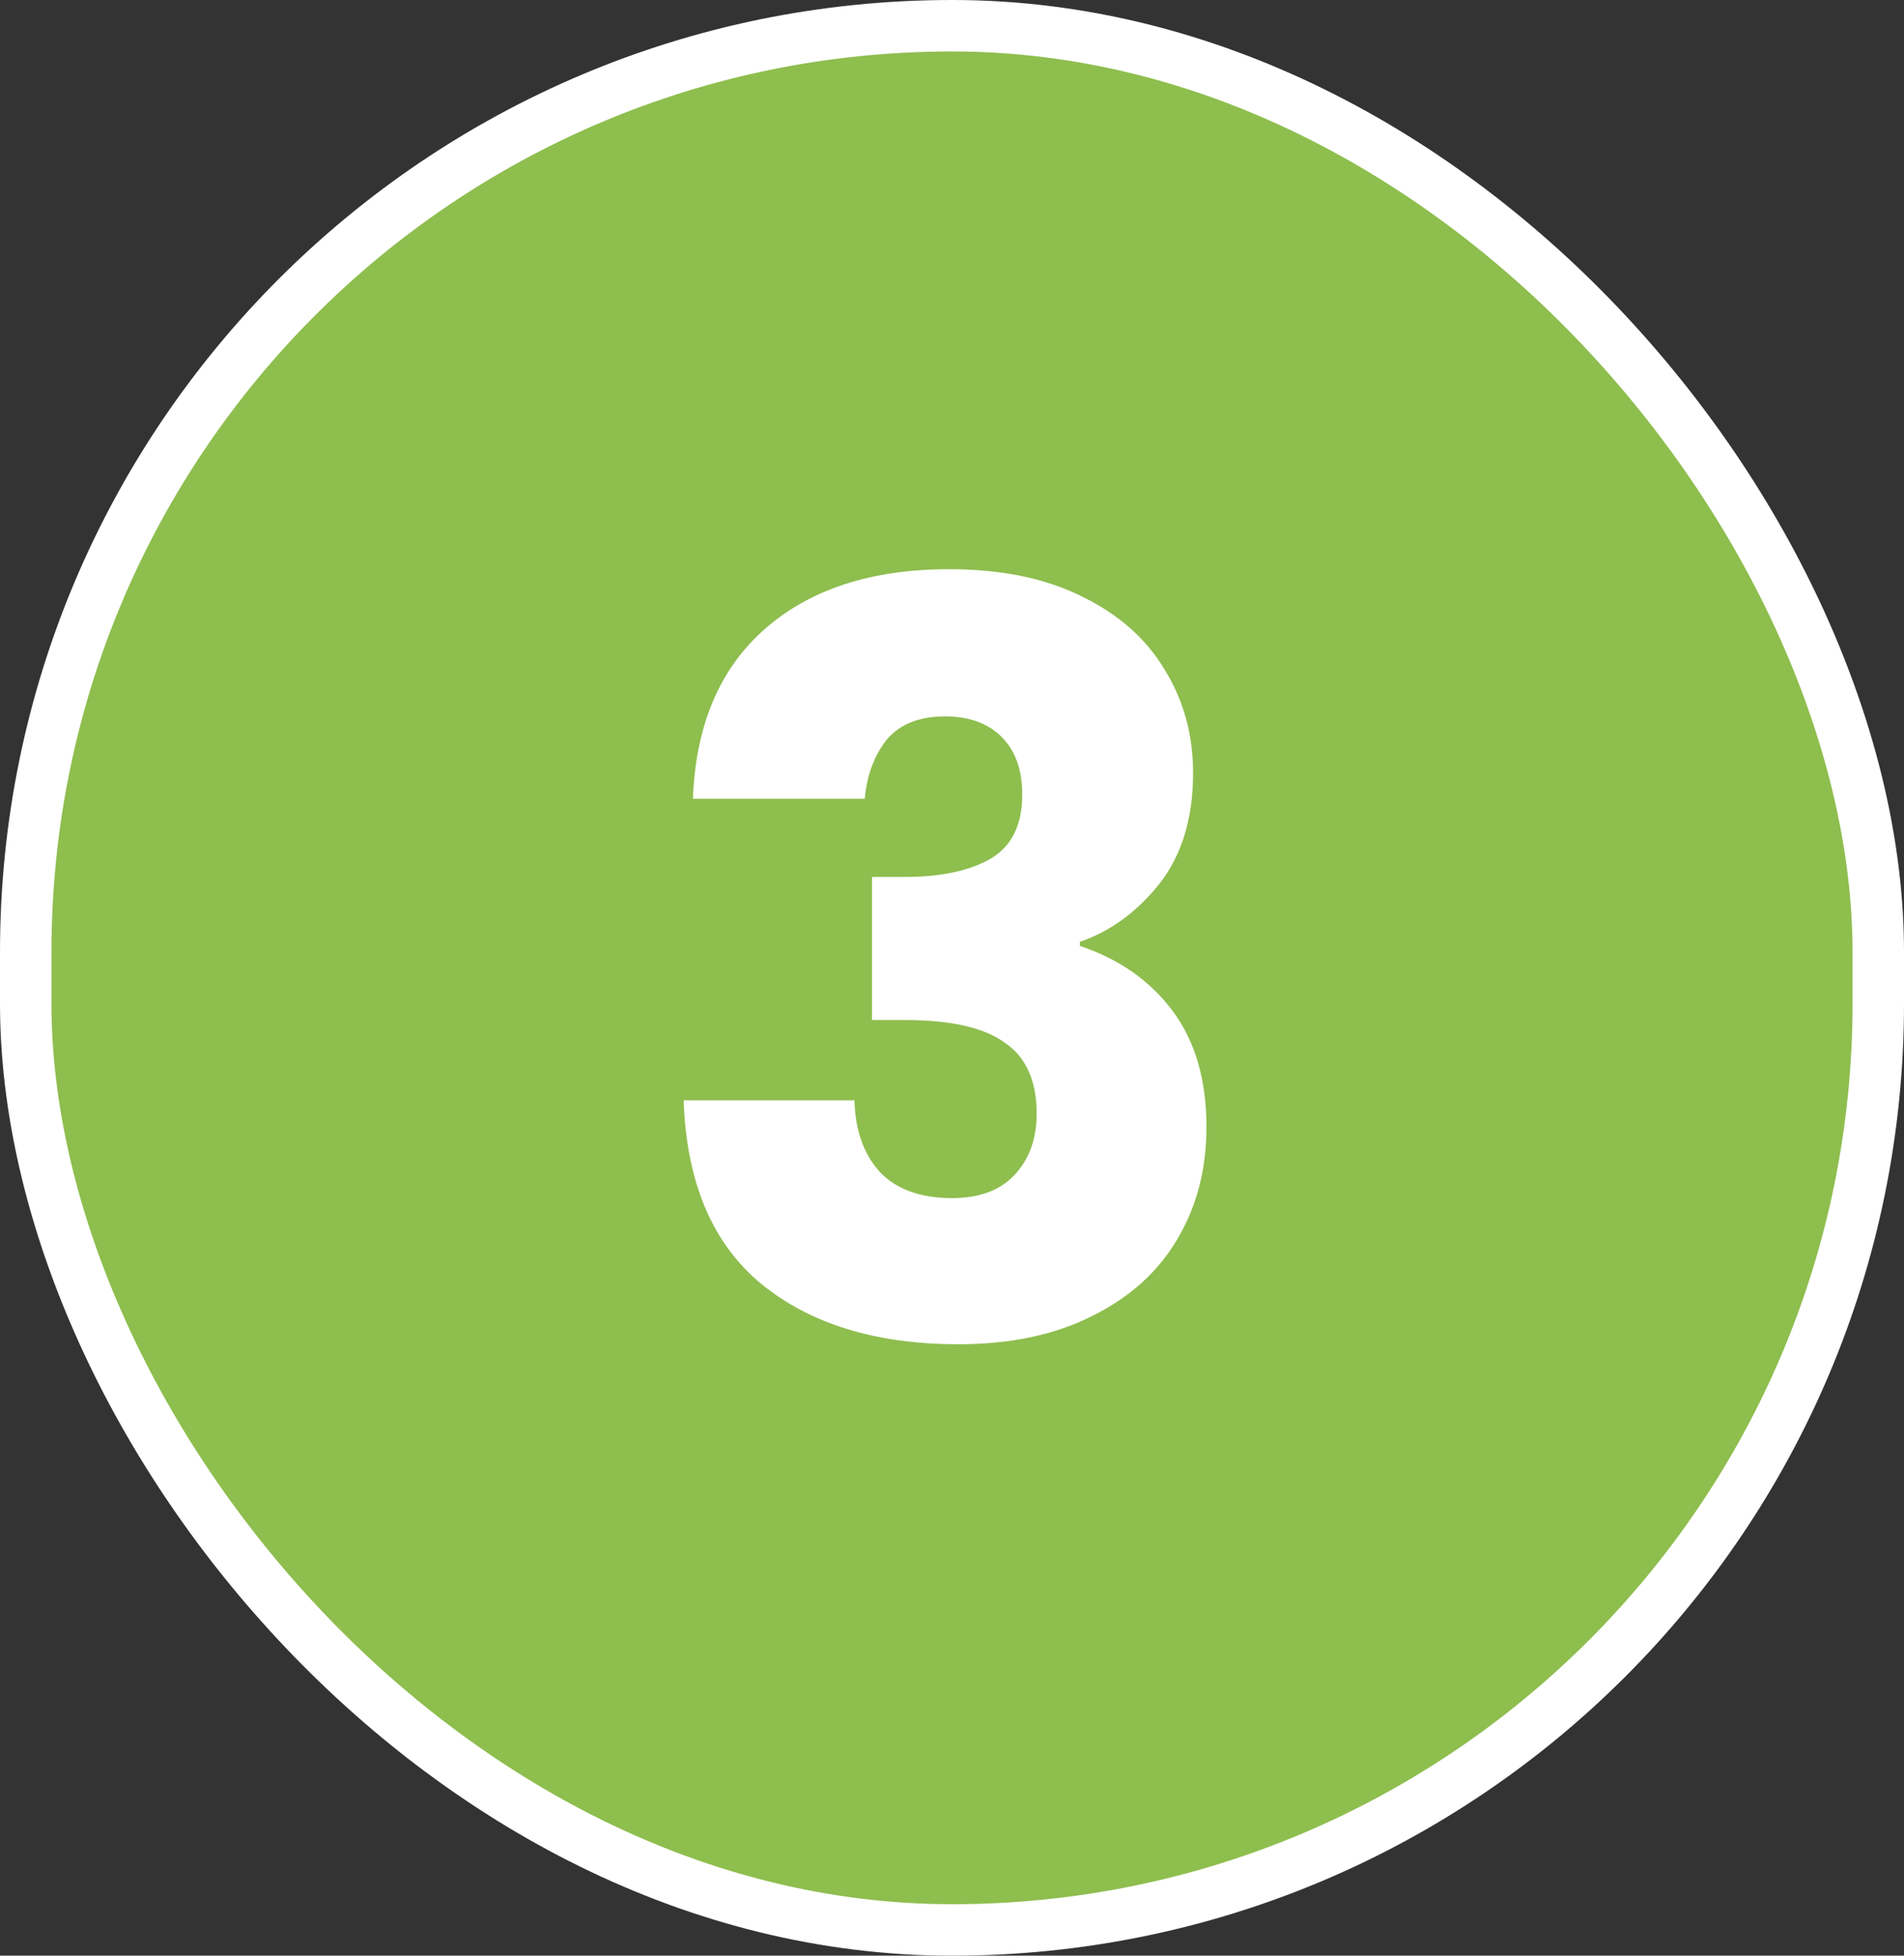 <svg width="37" height="38" viewBox="0 0 37 38" fill="none" xmlns="http://www.w3.org/2000/svg">
<rect x="0" y="0" width="37" height="38" fill="#333333" stroke="none"/>
<rect x="0.5" y="0.5" width="36" height="37" rx="18" fill="#8EBE4E"></rect>
<rect x="0.5" y="0.5" width="36" height="37" rx="18" stroke="white"></rect>
<path d="M13.465 15.52C13.519 14.093 13.985 12.993 14.865 12.22C15.745 11.447 16.939 11.06 18.445 11.06C19.445 11.06 20.299 11.233 21.005 11.58C21.725 11.927 22.265 12.4 22.625 13C22.999 13.6 23.185 14.273 23.185 15.02C23.185 15.9 22.965 16.62 22.525 17.18C22.085 17.727 21.572 18.1 20.985 18.3V18.38C21.745 18.633 22.345 19.053 22.785 19.64C23.225 20.227 23.445 20.98 23.445 21.9C23.445 22.727 23.252 23.46 22.865 24.1C22.492 24.727 21.939 25.22 21.205 25.58C20.485 25.94 19.625 26.12 18.625 26.12C17.025 26.12 15.745 25.727 14.785 24.94C13.839 24.153 13.339 22.967 13.285 21.38H16.605C16.619 21.967 16.785 22.433 17.105 22.78C17.425 23.113 17.892 23.28 18.505 23.28C19.025 23.28 19.425 23.133 19.705 22.84C19.999 22.533 20.145 22.133 20.145 21.64C20.145 21 19.939 20.54 19.525 20.26C19.125 19.967 18.479 19.82 17.585 19.82H16.945V17.04H17.585C18.265 17.04 18.812 16.927 19.225 16.7C19.652 16.46 19.865 16.04 19.865 15.44C19.865 14.96 19.732 14.587 19.465 14.32C19.199 14.053 18.832 13.92 18.365 13.92C17.859 13.92 17.479 14.073 17.225 14.38C16.985 14.687 16.845 15.067 16.805 15.52H13.465Z" fill="white"></path>
</svg>
